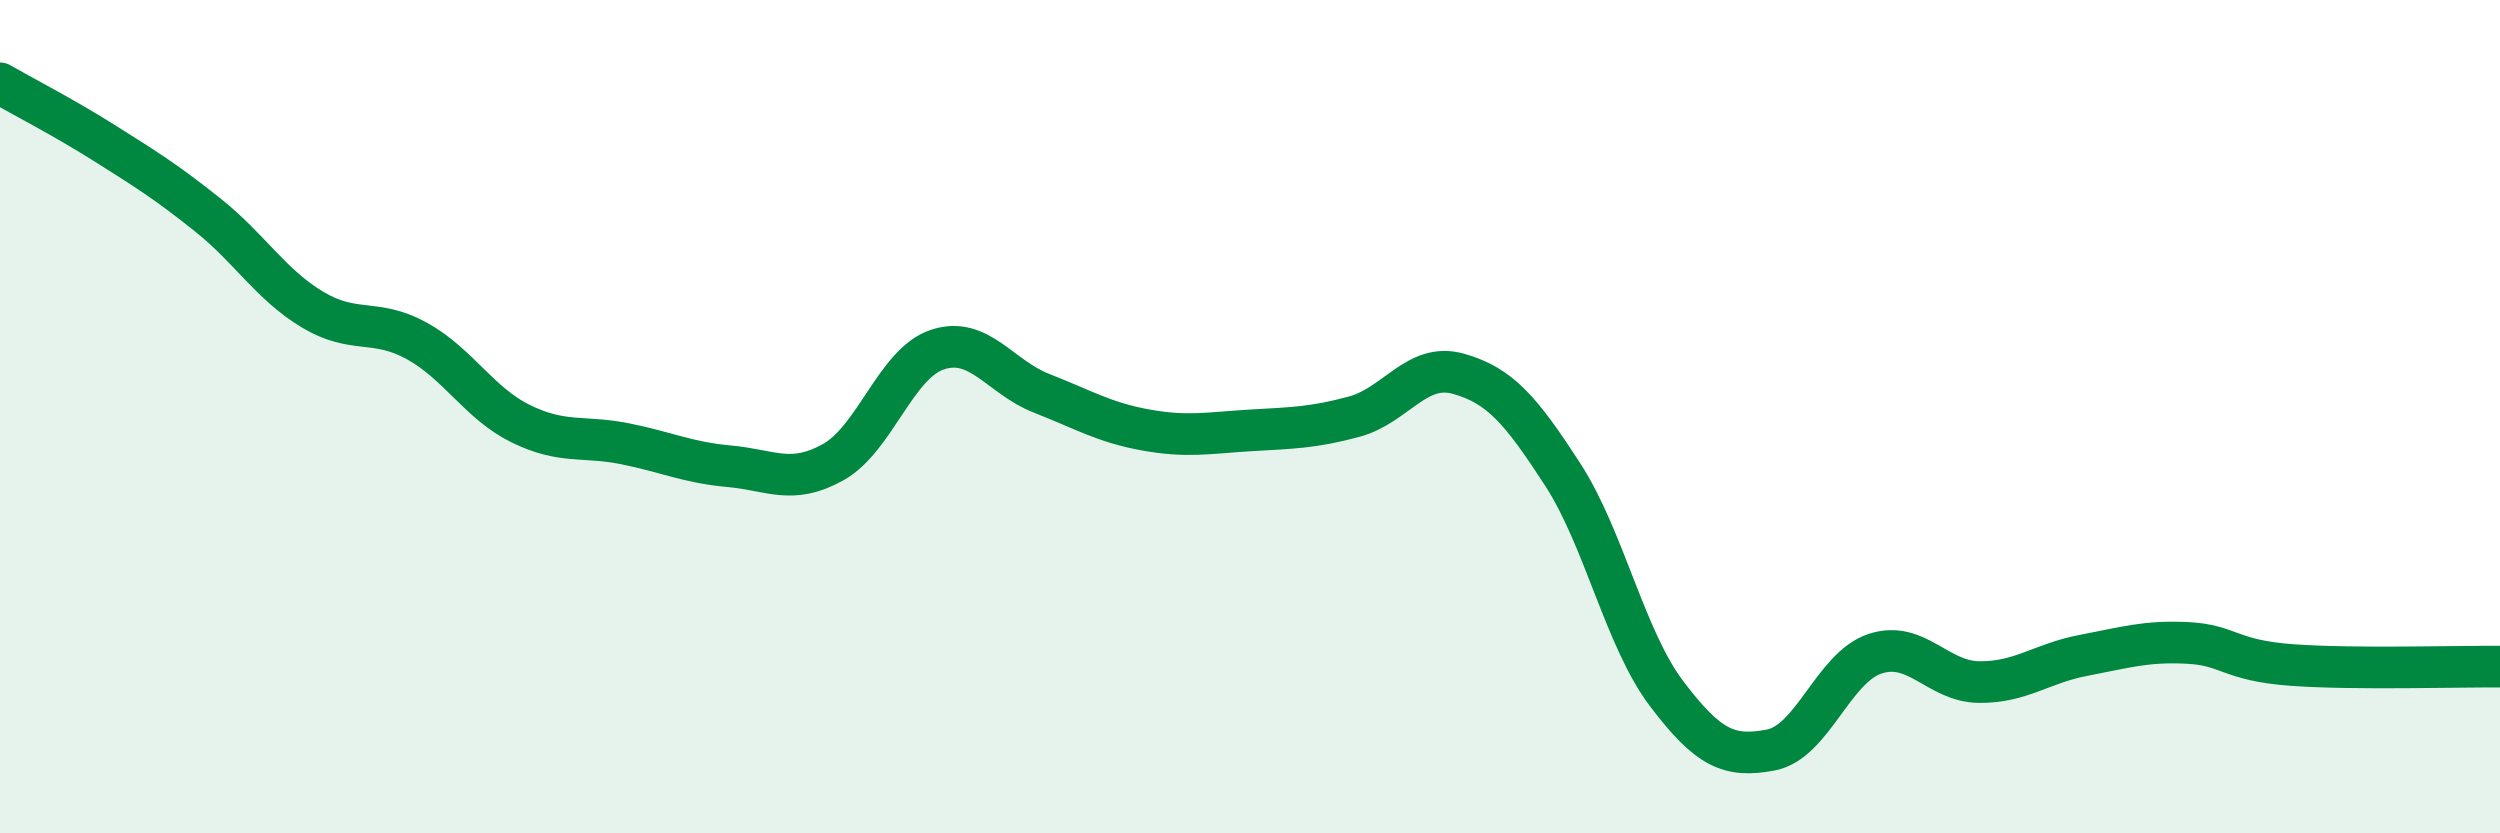 
    <svg width="60" height="20" viewBox="0 0 60 20" xmlns="http://www.w3.org/2000/svg">
      <path
        d="M 0,2 C 0.5,2.29 1.5,2.8 2.5,3.43 C 3.5,4.06 4,4.37 5,5.17 C 6,5.97 6.5,6.83 7.5,7.43 C 8.5,8.03 9,7.63 10,8.18 C 11,8.73 11.5,9.68 12.5,10.17 C 13.5,10.66 14,10.45 15,10.65 C 16,10.85 16.5,11.1 17.5,11.19 C 18.5,11.28 19,11.65 20,11.09 C 21,10.53 21.5,8.72 22.5,8.39 C 23.5,8.06 24,9.05 25,9.44 C 26,9.83 26.5,10.14 27.5,10.32 C 28.5,10.5 29,10.39 30,10.33 C 31,10.27 31.5,10.27 32.5,10 C 33.5,9.73 34,8.69 35,8.97 C 36,9.25 36.5,9.84 37.5,11.38 C 38.5,12.92 39,15.33 40,16.65 C 41,17.97 41.5,18.19 42.5,18 C 43.5,17.81 44,16.02 45,15.69 C 46,15.36 46.5,16.36 47.5,16.37 C 48.5,16.38 49,15.92 50,15.73 C 51,15.54 51.5,15.38 52.5,15.43 C 53.5,15.48 53.5,15.85 55,15.96 C 56.5,16.07 59,15.99 60,16L60 20L0 20Z"
        fill="#008740"
        opacity="0.1"
        stroke-linecap="round"
        stroke-linejoin="round"
      />
      <path
        d="M 0,2 C 0.5,2.29 1.5,2.8 2.5,3.43 C 3.5,4.06 4,4.37 5,5.17 C 6,5.97 6.5,6.83 7.5,7.43 C 8.5,8.03 9,7.63 10,8.18 C 11,8.73 11.5,9.68 12.5,10.17 C 13.5,10.66 14,10.45 15,10.65 C 16,10.85 16.5,11.1 17.5,11.19 C 18.5,11.28 19,11.65 20,11.09 C 21,10.53 21.5,8.72 22.5,8.39 C 23.5,8.06 24,9.05 25,9.44 C 26,9.83 26.5,10.14 27.5,10.32 C 28.5,10.5 29,10.39 30,10.33 C 31,10.27 31.5,10.27 32.5,10 C 33.5,9.73 34,8.69 35,8.97 C 36,9.25 36.5,9.84 37.5,11.38 C 38.5,12.92 39,15.33 40,16.65 C 41,17.97 41.5,18.19 42.5,18 C 43.5,17.81 44,16.02 45,15.69 C 46,15.36 46.5,16.36 47.5,16.37 C 48.5,16.38 49,15.92 50,15.73 C 51,15.54 51.5,15.38 52.5,15.43 C 53.5,15.48 53.5,15.85 55,15.96 C 56.5,16.07 59,15.99 60,16"
        stroke="#008740"
        stroke-width="1"
        fill="none"
        stroke-linecap="round"
        stroke-linejoin="round"
      />
    </svg>
  